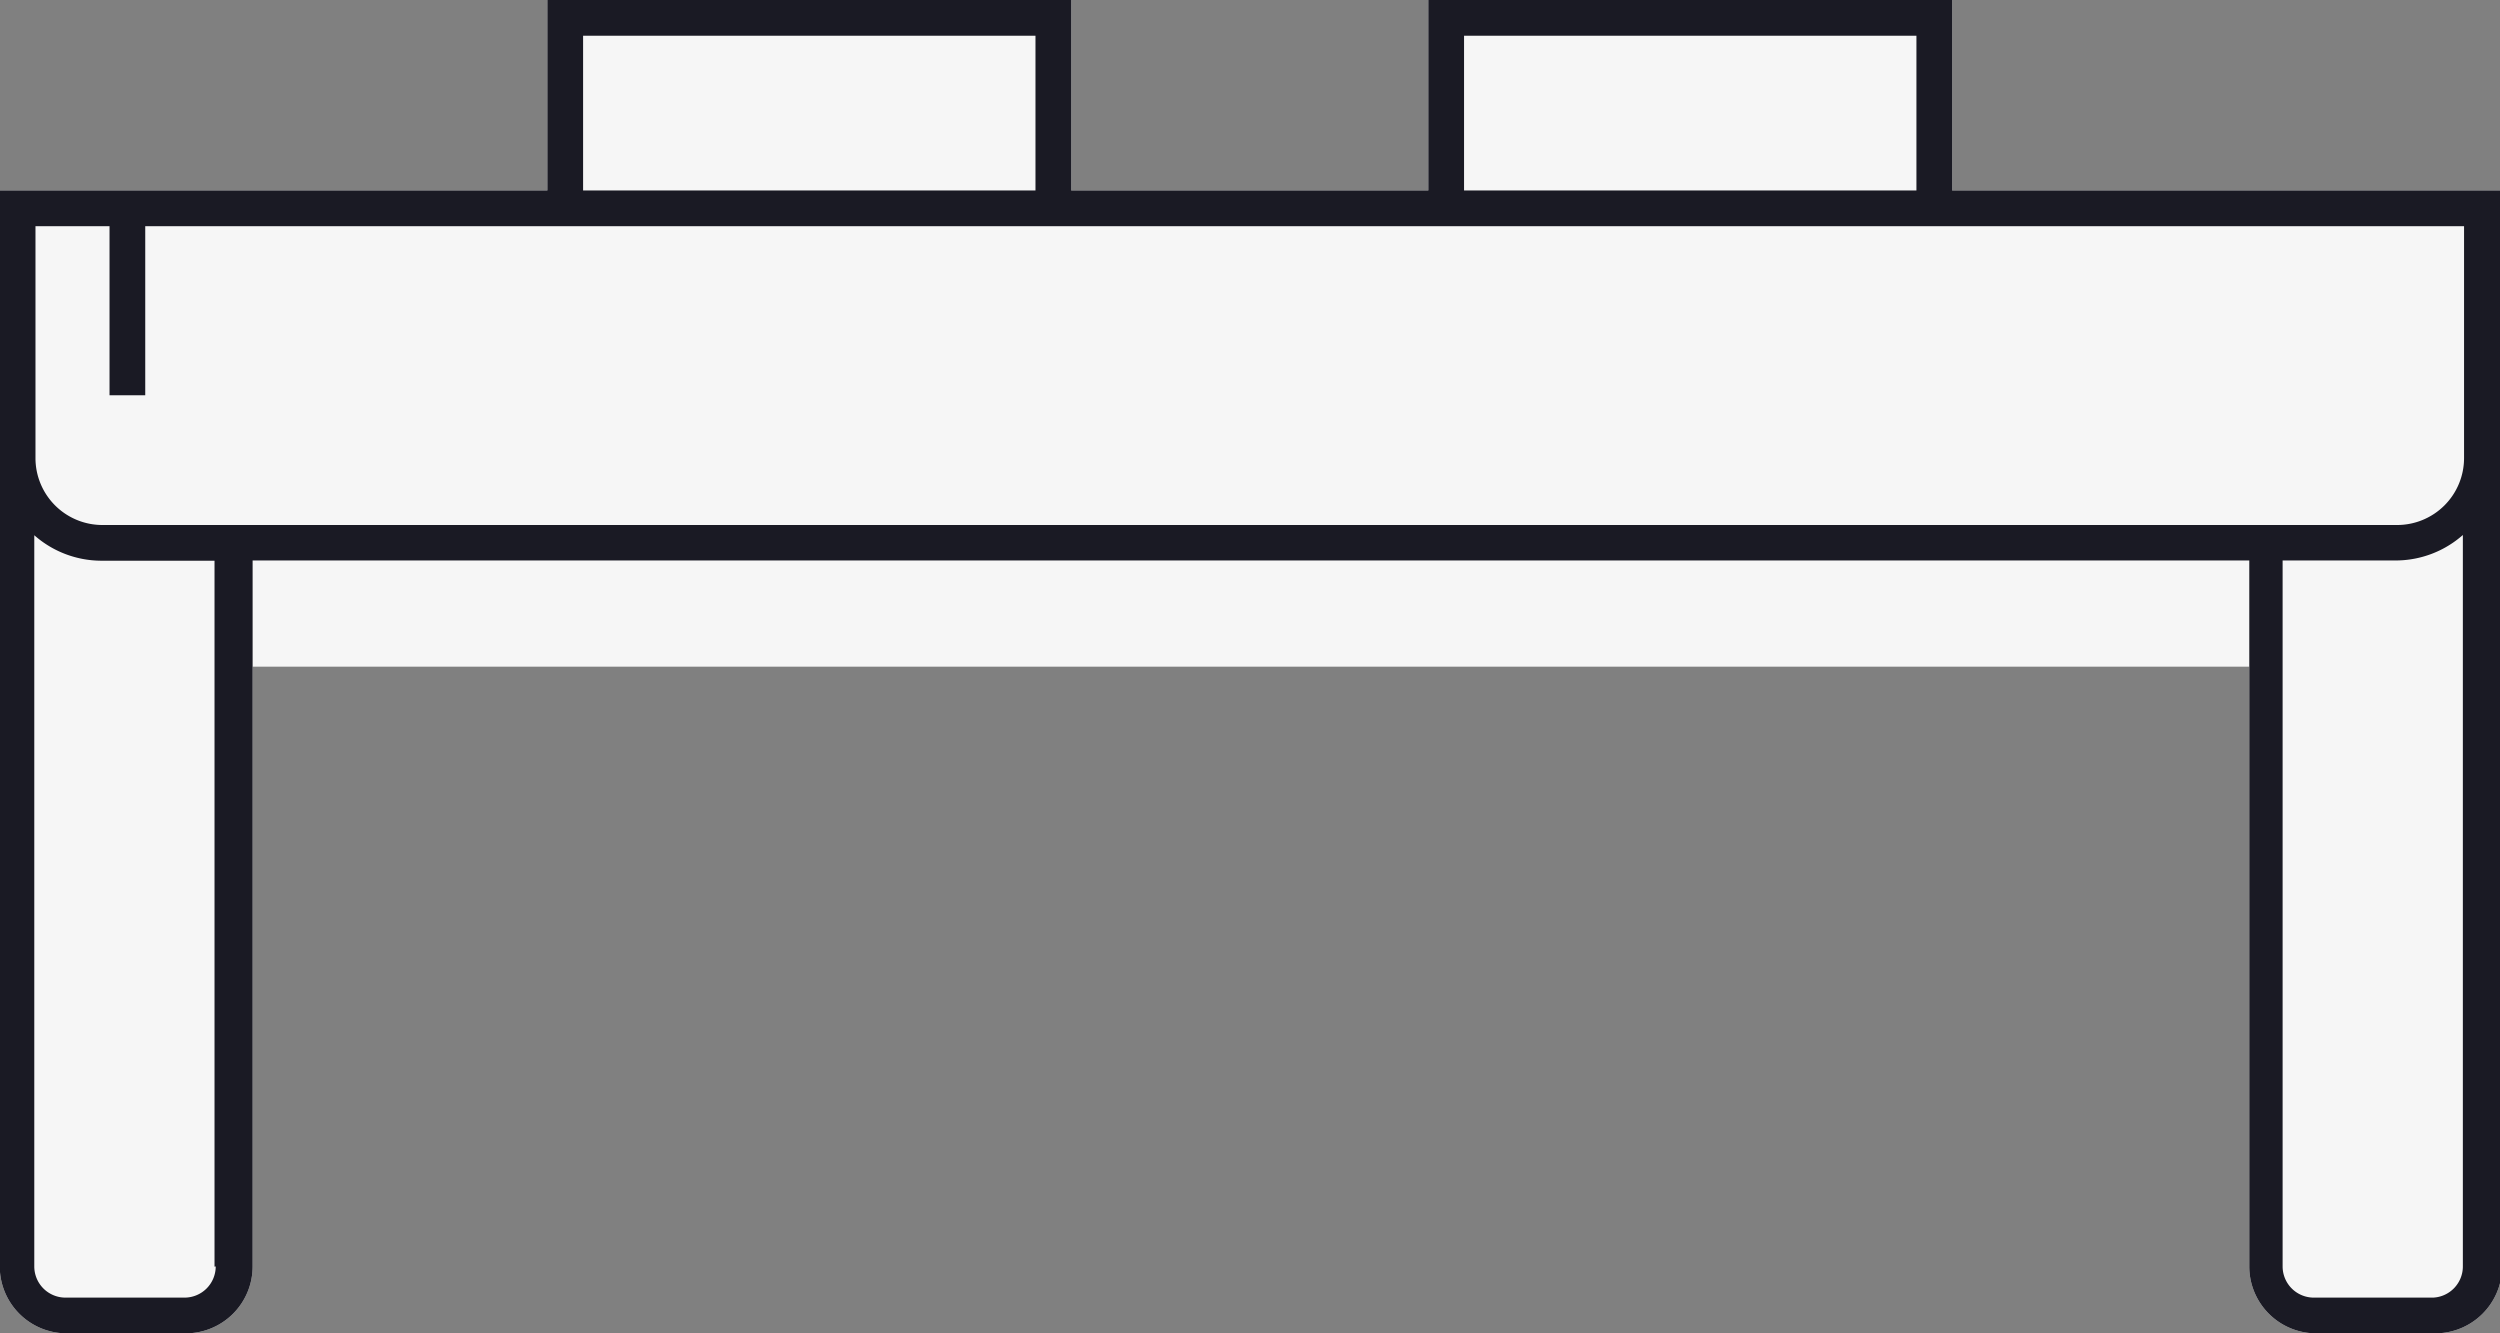 <svg id="b20a16ab-6d91-4553-8853-32f107c4600b" data-name="additional 02" xmlns="http://www.w3.org/2000/svg" width="105" height="56" viewBox="0 0 105 56"><rect x="0" y="0" width="105" height="56" fill="#808080" stroke="none"/><title>Illu03_detail05upper</title><path d="M2844,374v-8h-22v8h-15v-8h-22v8h-23v45.19a2.81,2.81,0,0,0,2.81,2.81h5a2.81,2.81,0,0,0,2.81-2.81V394h83.86v25.19a2.81,2.81,0,0,0,2.81,2.81h5a2.81,2.81,0,0,0,2.81-2.81V374h-23Z" transform="translate(-2762.01 -366)" style="fill:#f6f6f6"/><path d="M2844,374v-8h-22v8h-15v-8h-22v8h-23v45.19a2.81,2.81,0,0,0,2.81,2.81h5a2.81,2.81,0,0,0,2.81-2.81V389.54h83.86v29.65a2.81,2.81,0,0,0,2.81,2.81h5a2.81,2.81,0,0,0,2.81-2.81V374h-23Zm-20.5-6.5h19V374h-19v-6.5Zm-37,0h19V374h-19v-6.5Zm-23,8h3.11v7.1h1.5v-7.1h97.39v9.74a2.81,2.81,0,0,1-2.81,2.81h-96.38a2.81,2.81,0,0,1-2.81-2.81V375.5Zm7.57,43.69a1.31,1.31,0,0,1-1.31,1.31h-5a1.31,1.31,0,0,1-1.31-1.31V388.48a4.27,4.27,0,0,0,2.81,1.07h4.76v29.65Zm93.12,1.31h-5a1.31,1.31,0,0,1-1.31-1.31V389.54h4.76a4.27,4.27,0,0,0,2.81-1.07v30.72A1.31,1.31,0,0,1,2864.2,420.5Z" transform="translate(-2762.01 -366)" style="fill:#1a1a24"/></svg>